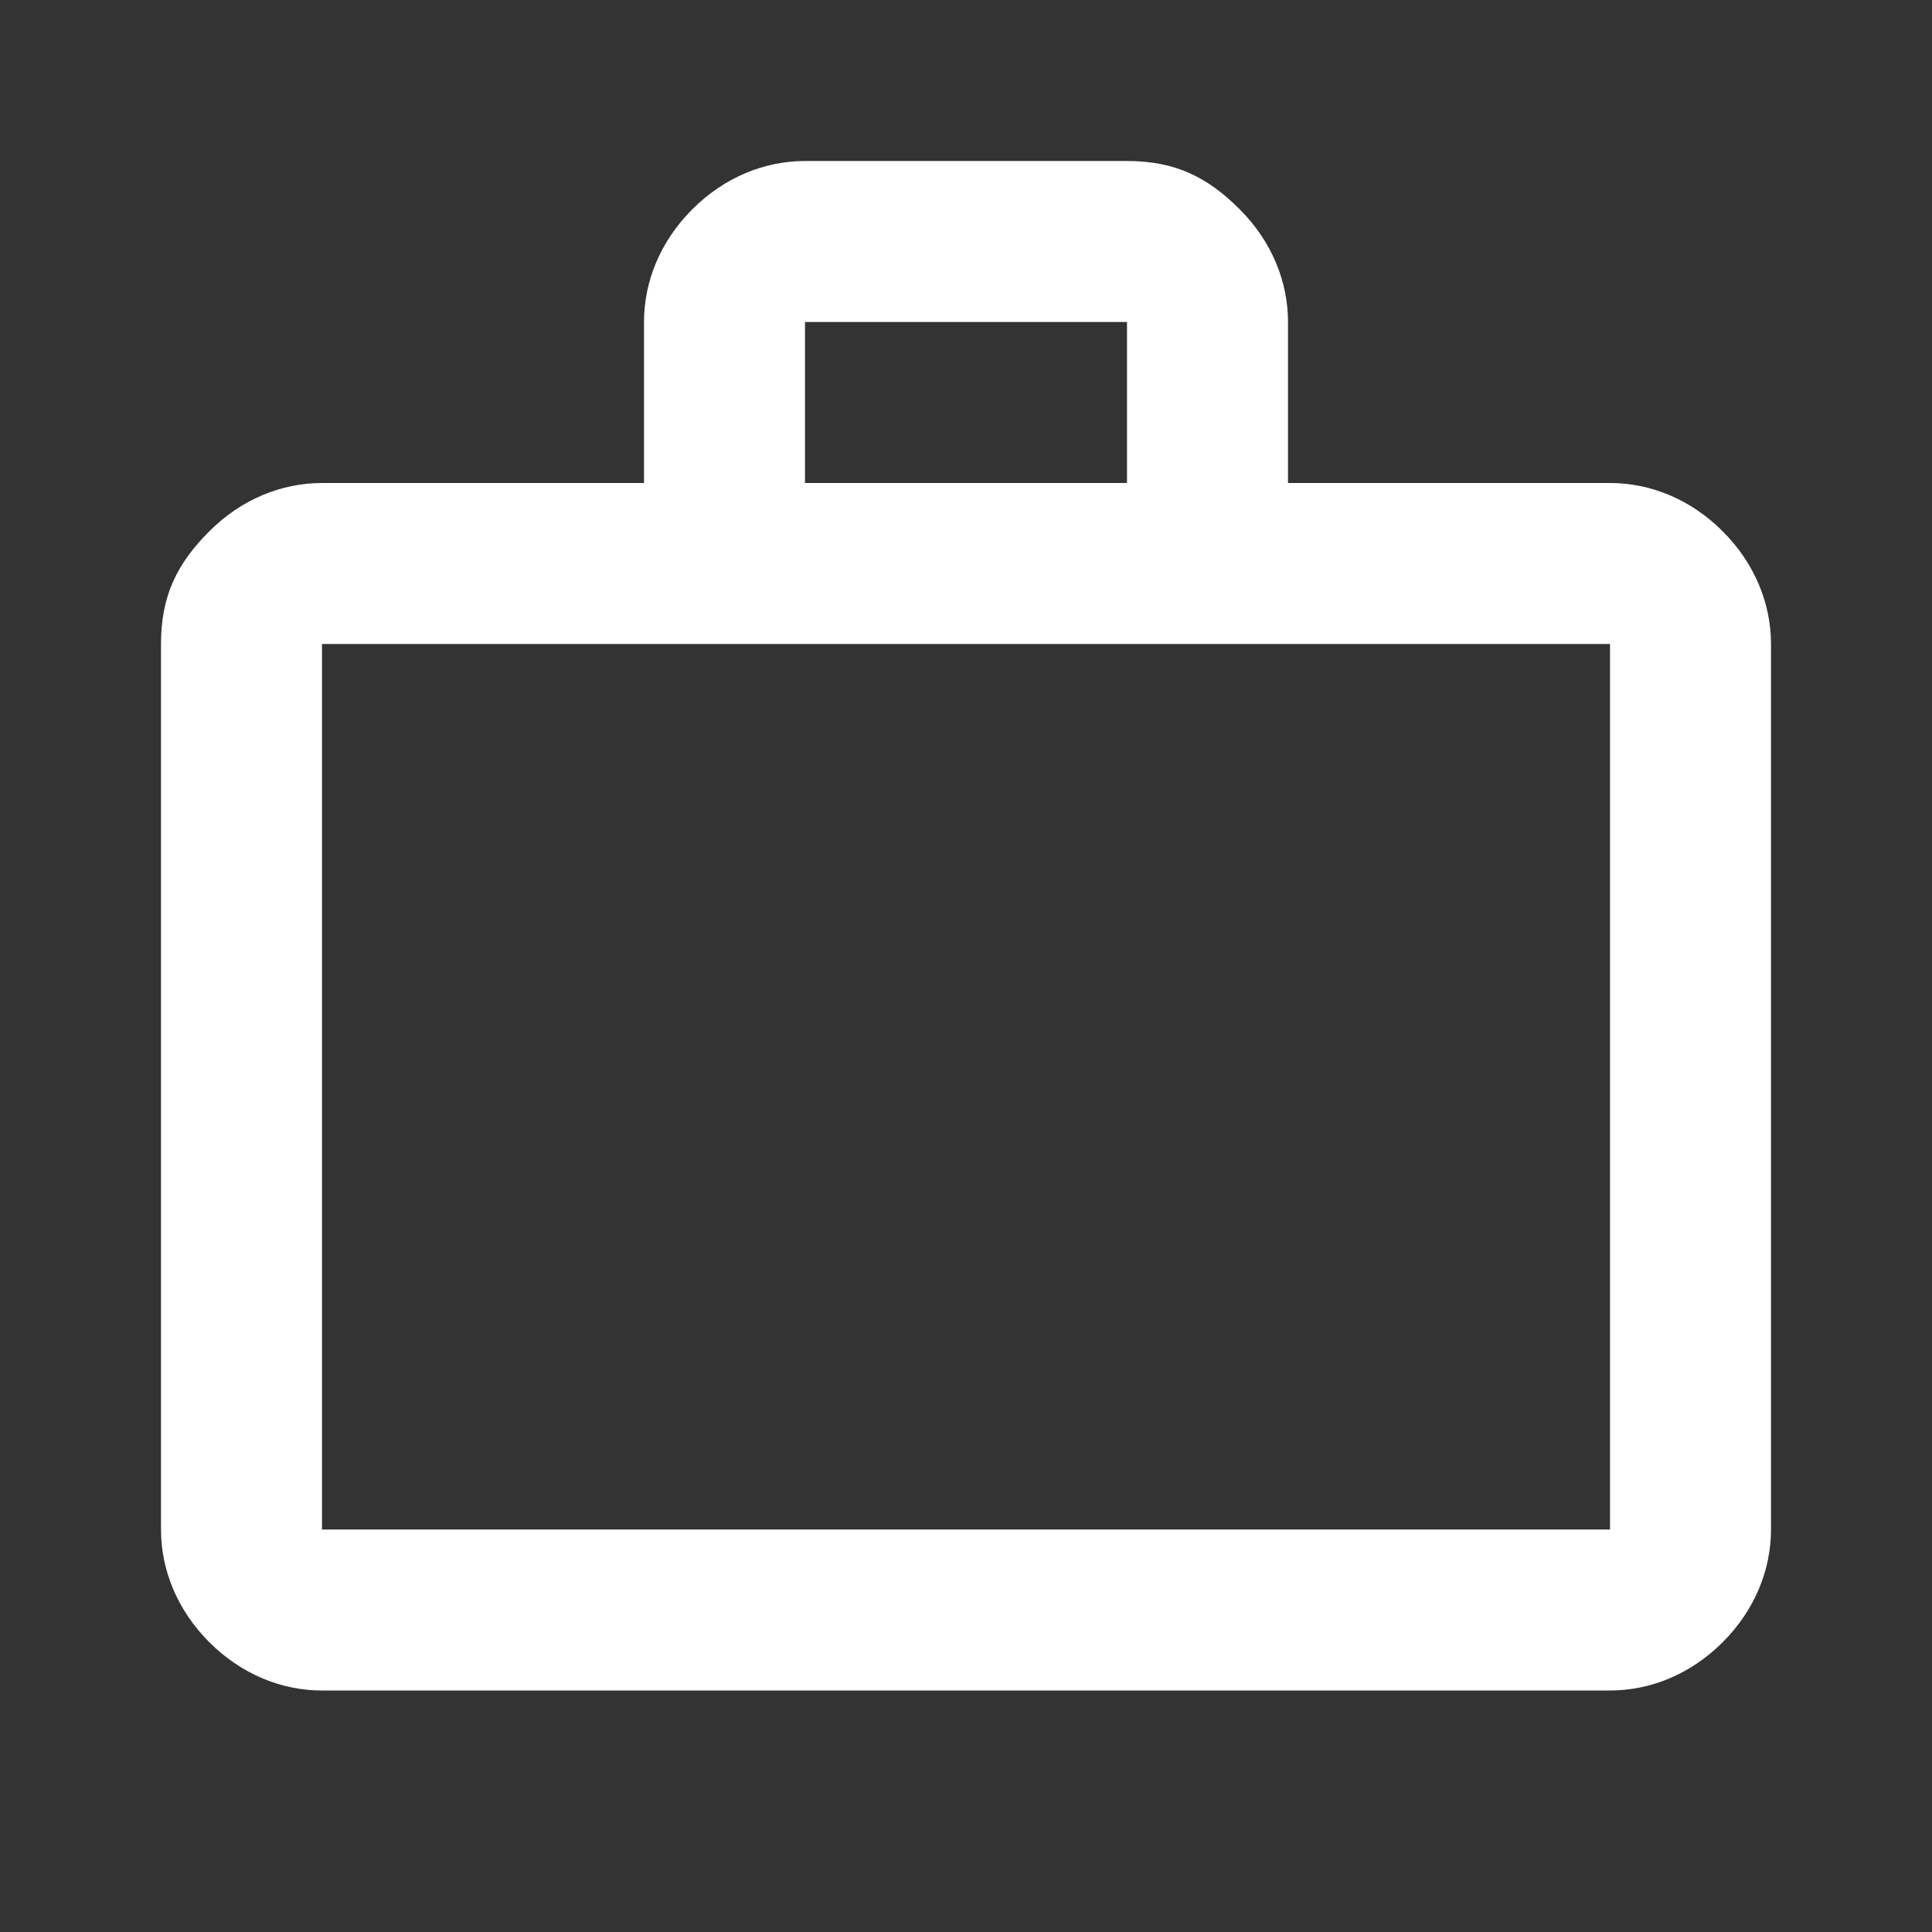 <?xml version="1.0" encoding="UTF-8"?>
<svg xmlns="http://www.w3.org/2000/svg" xmlns:xlink="http://www.w3.org/1999/xlink" version="1.1" viewBox="0 0 24 24">
  <rect x="0" y="0" width="24" height="24" fill="#333333" stroke="none"/>
  <defs>
    <style>
      .cls-1 {
        mask: url(#mask);
      }

      .cls-2 {
        fill: #d9d9d9;
      }

      .cls-3 {
        fill: #fff;
      }

      .cls-4 {
        opacity: 1;
      }
    </style>
    <mask id="mask" x="0" y="0" width="24" height="24" maskUnits="userSpaceOnUse">
      <g id="mask0_6270_5419">
        <rect class="cls-2" width="24" height="24"/>
      </g>
    </mask>
  </defs>
  <!-- Generator: Adobe Illustrator 28.7.1, SVG Export Plug-In . SVG Version: 1.2.0 Build 142)  -->
  <g>
    <g id="Layer_1">
      <g class="cls-1">
        <g class="cls-4">
          <path class="cls-3" d="M4,21c-.5,0-1-.2-1.4-.6-.4-.4-.6-.9-.6-1.4v-11c0-.6.2-1,.6-1.4.4-.4.9-.6,1.4-.6h4v-2c0-.5.2-1,.6-1.4.4-.4.9-.6,1.4-.6h4c.6,0,1,.2,1.4.6.4.4.6.9.6,1.4v2h4c.5,0,1,.2,1.4.6.4.4.6.9.6,1.4v11c0,.5-.2,1-.6,1.4-.4.4-.9.6-1.4.6H4ZM4,19h16v-11H4v11ZM10,6h4v-2h-4v2Z"/>
        </g>
      </g>
    </g>
  </g>
</svg>